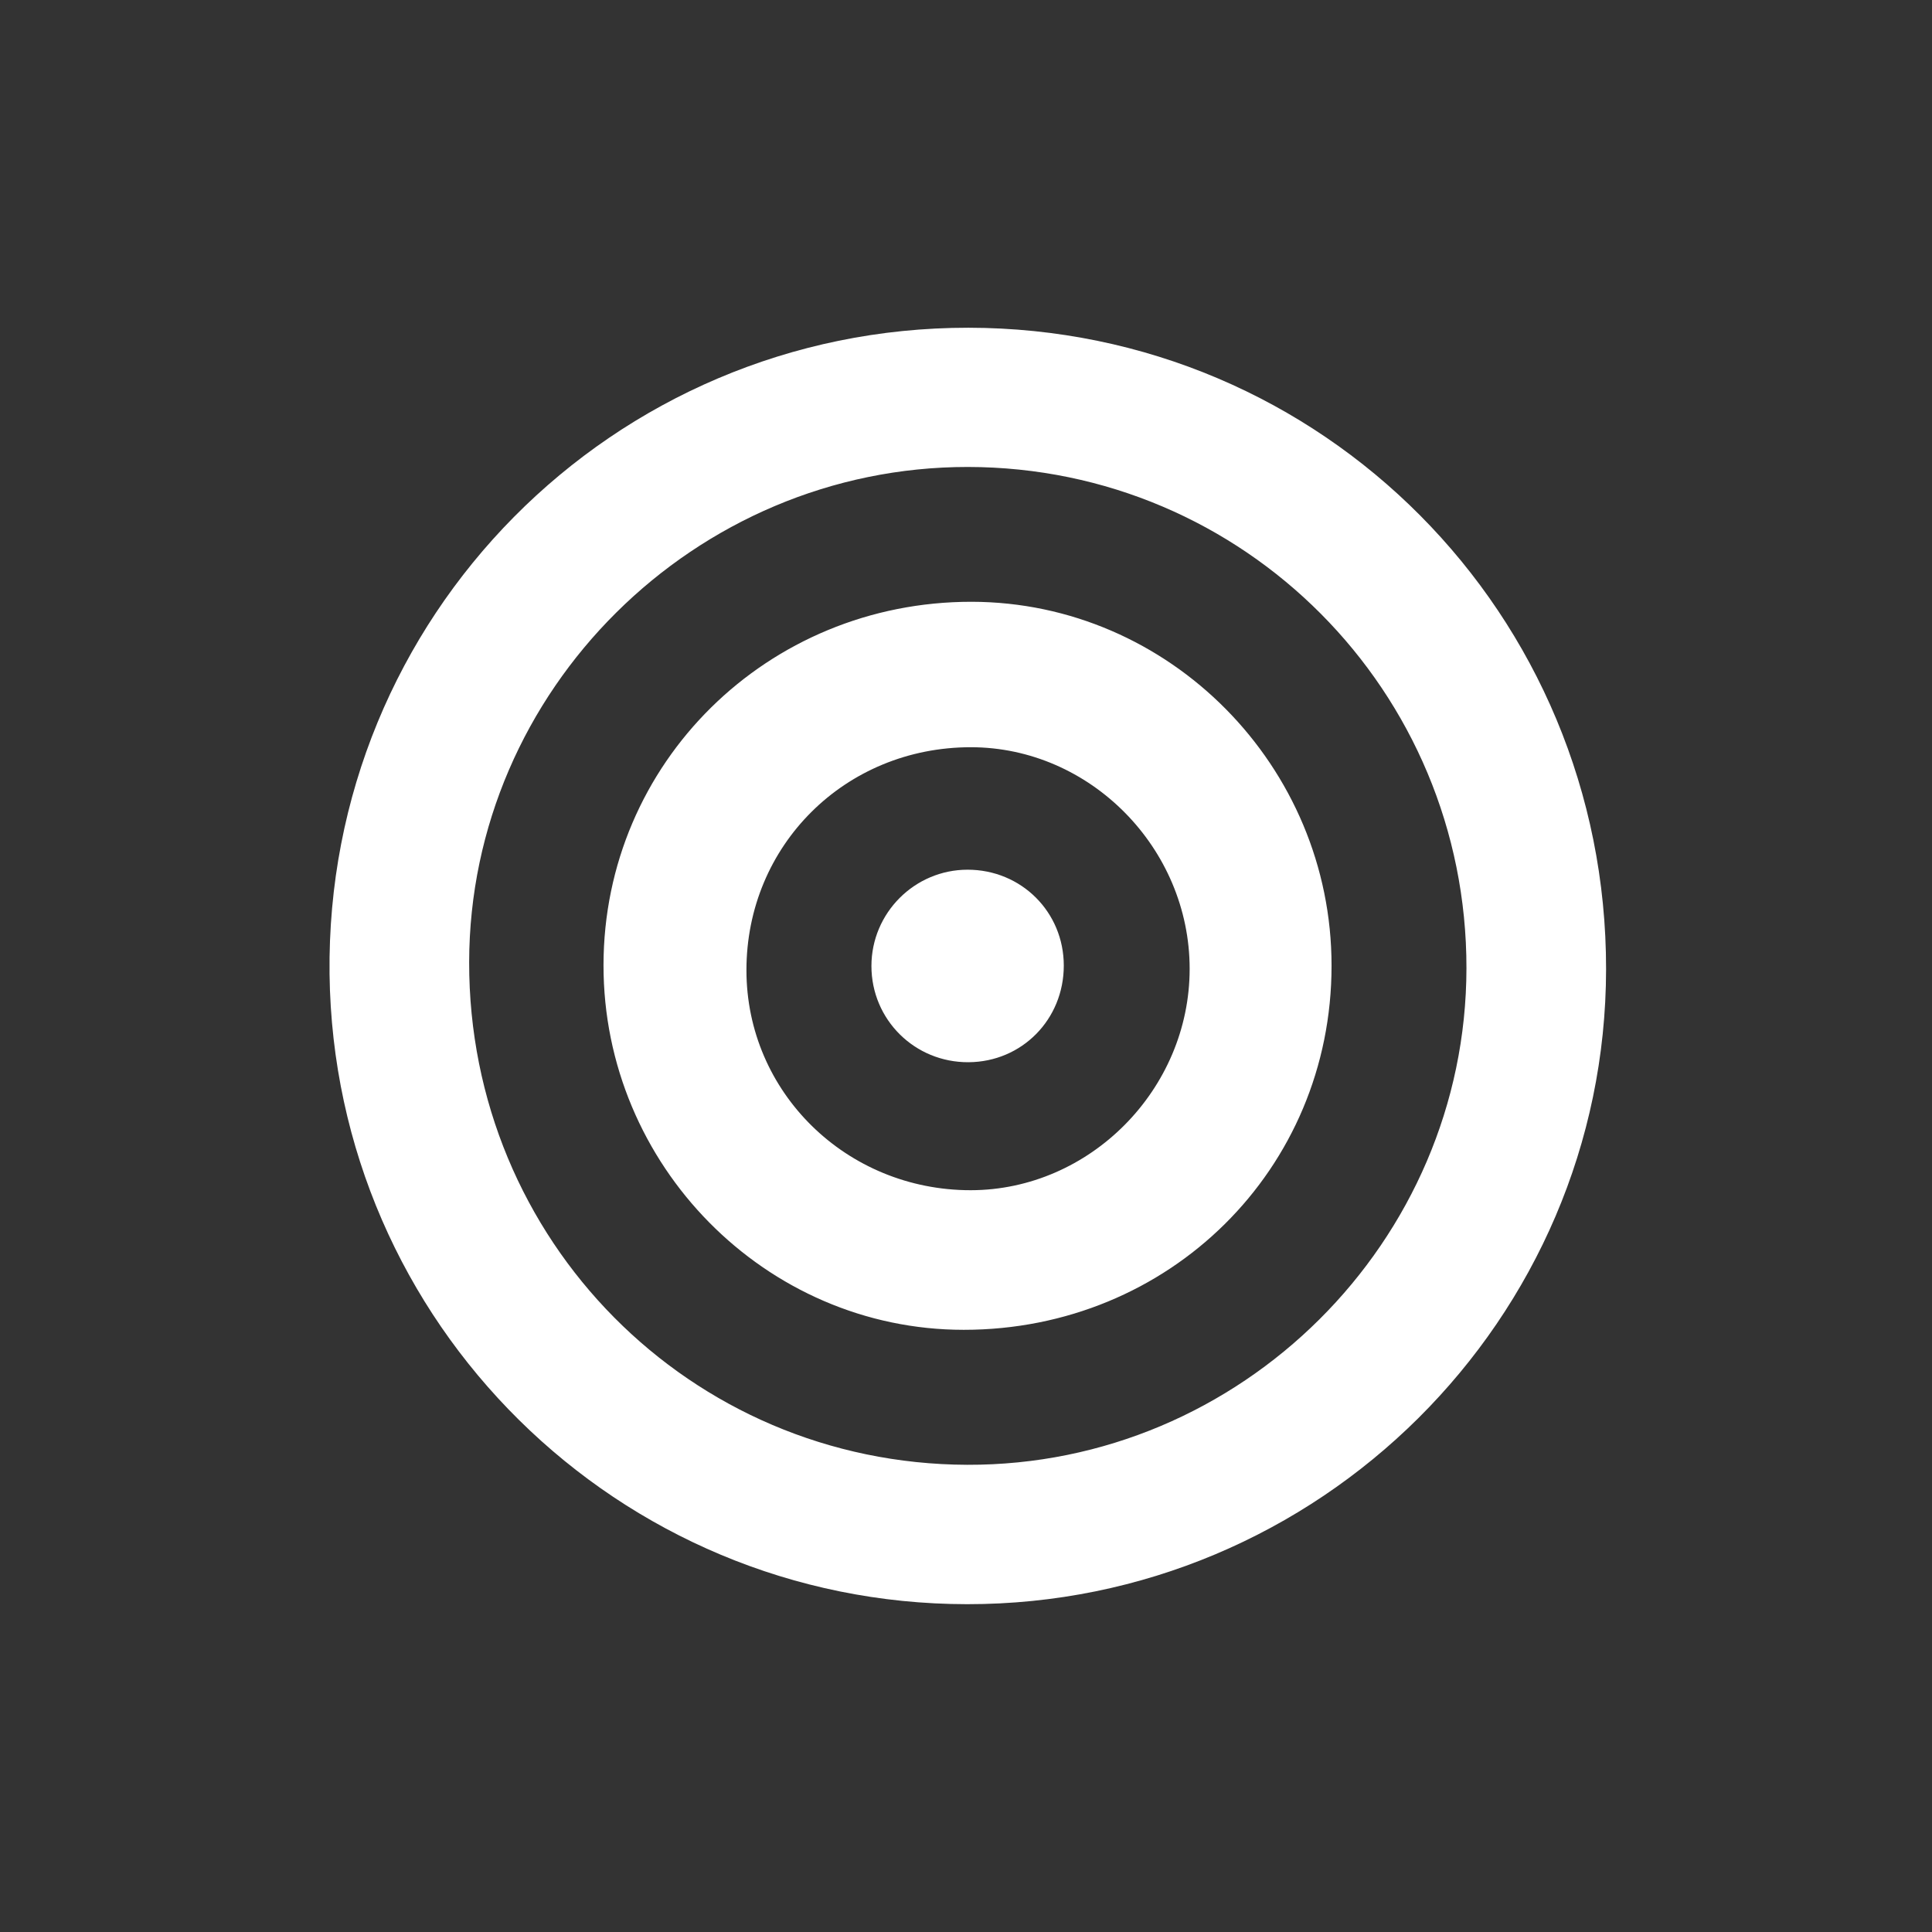 <svg xmlns="http://www.w3.org/2000/svg" xmlns:xlink="http://www.w3.org/1999/xlink" width="128" zoomAndPan="magnify" viewBox="0 0 96 96" height="128" preserveAspectRatio="xMidYMid meet" version="1.0"><rect x="0" y="0" width="96" height="96" fill="#333333" stroke="none"/><defs><clipPath id="c13cec0a4d"><path d="M 16.156 16.27 L 79.906 16.27 L 79.906 80 L 16.156 80 Z M 16.156 16.27 " clip-rule="nonzero"/></clipPath></defs><g clip-path="url(#c13cec0a4d)"><path fill="#ffffff" d="M 48.055 79.711 C 30.715 79.703 16.59 65.758 16.375 48.398 C 16.164 30.668 30.438 16.27 48.125 16.285 C 65.711 16.301 79.828 30.523 79.805 48.164 C 79.789 65.559 65.527 79.727 48.055 79.711 Z M 48.094 23.203 C 34.523 23.195 23.336 34.301 23.312 47.805 C 23.289 61.637 34.301 72.738 48.062 72.785 C 61.668 72.828 72.852 61.695 72.867 48.109 C 72.883 34.344 61.82 23.219 48.094 23.203 Z M 66.164 47.988 C 66.164 58.102 58.102 66.078 47.887 66.078 C 38.047 66.078 29.98 57.902 29.988 47.957 C 29.996 37.918 38.125 29.895 48.277 29.902 C 58.109 29.918 66.168 38.07 66.164 47.988 Z M 59.113 48.141 C 59.113 42.137 54.164 37.129 48.238 37.129 C 41.992 37.129 37.09 42.008 37.09 48.207 C 37.09 54.273 42.055 59.141 48.23 59.141 C 54.156 59.137 59.113 54.133 59.113 48.141 Z M 48.078 43.215 C 45.449 43.215 43.301 45.363 43.301 48 C 43.301 50.664 45.449 52.797 48.125 52.781 C 50.777 52.766 52.859 50.656 52.859 47.98 C 52.859 45.316 50.746 43.215 48.078 43.215 Z M 48.078 43.215 " fill-opacity="1" fill-rule="nonzero"/></g></svg>